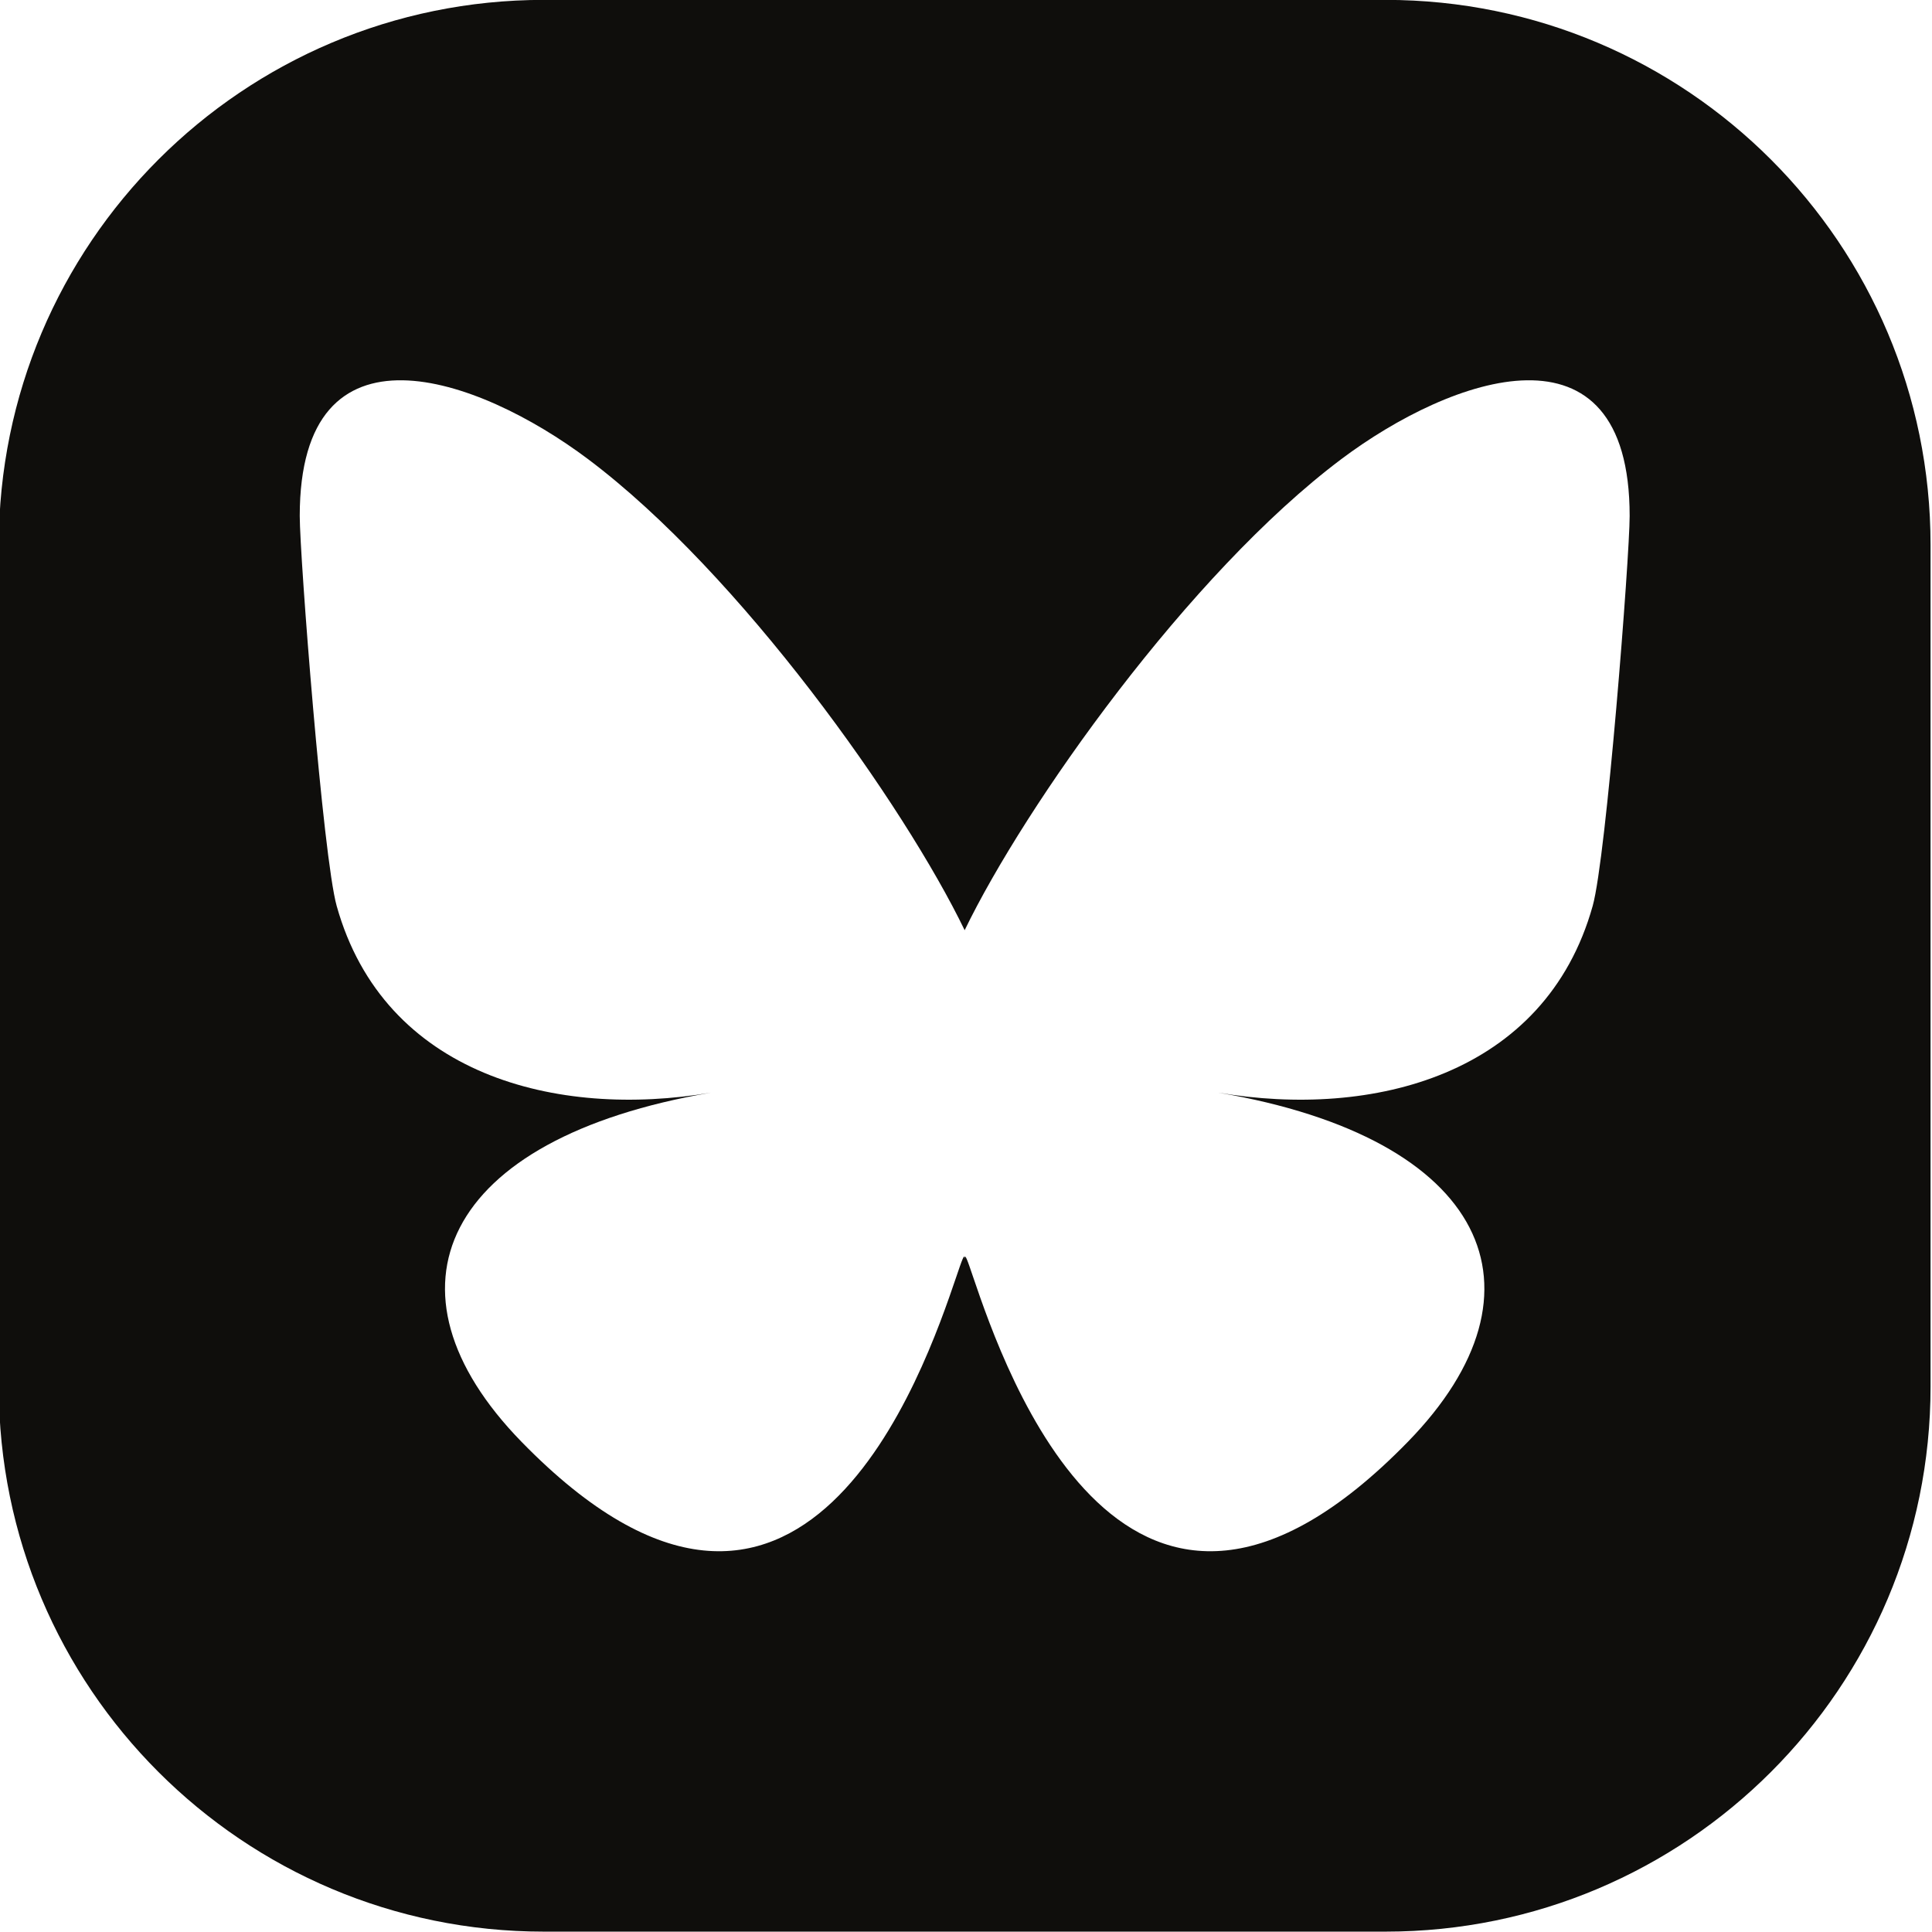 <?xml version="1.0" encoding="UTF-8" standalone="no"?>
<!DOCTYPE svg PUBLIC "-//W3C//DTD SVG 1.1//EN" "http://www.w3.org/Graphics/SVG/1.1/DTD/svg11.dtd">
<svg width="100%" height="100%" viewBox="0 0 1024 1024" version="1.1" xmlns="http://www.w3.org/2000/svg" xmlns:xlink="http://www.w3.org/1999/xlink" xml:space="preserve" xmlns:serif="http://www.serif.com/" style="fill-rule:evenodd;clip-rule:evenodd;stroke-linejoin:round;stroke-miterlimit:2;">
    <g transform="matrix(2.041,0,0,2.041,-5104.42,-451.551)">
        <path d="M3002.28,362.75L3002.28,581.328C3002.28,659.488 2938.91,722.859 2860.75,722.859L2642.17,722.859C2564,722.859 2500.63,659.488 2500.63,581.328L2500.63,362.75C2500.63,284.578 2564,221.211 2642.17,221.211L2860.75,221.211C2938.91,221.211 3002.28,284.578 3002.28,362.75ZM2653.64,340.462C2625.07,319.014 2578.78,302.418 2578.78,355.226C2578.78,365.772 2584.82,443.823 2588.37,456.495C2600.7,500.549 2645.62,511.785 2685.58,504.984C2615.73,516.872 2597.96,556.247 2636.34,595.623C2709.21,670.405 2741.08,576.86 2749.25,552.89C2750.74,548.496 2751.45,546.44 2751.45,548.188C2751.47,546.44 2752.17,548.496 2753.66,552.89C2761.83,576.86 2793.7,670.405 2866.58,595.623C2904.95,556.247 2887.18,516.872 2817.33,504.985C2857.29,511.785 2902.21,500.549 2914.54,456.496C2918.09,443.824 2924.14,365.774 2924.14,355.227C2924.14,302.418 2877.84,319.014 2849.27,340.462C2809.68,370.188 2767.09,430.46 2751.45,462.802C2735.82,430.459 2693.23,370.188 2653.64,340.462Z" style="fill:rgb(15,14,12);"/>
    </g>
</svg>
